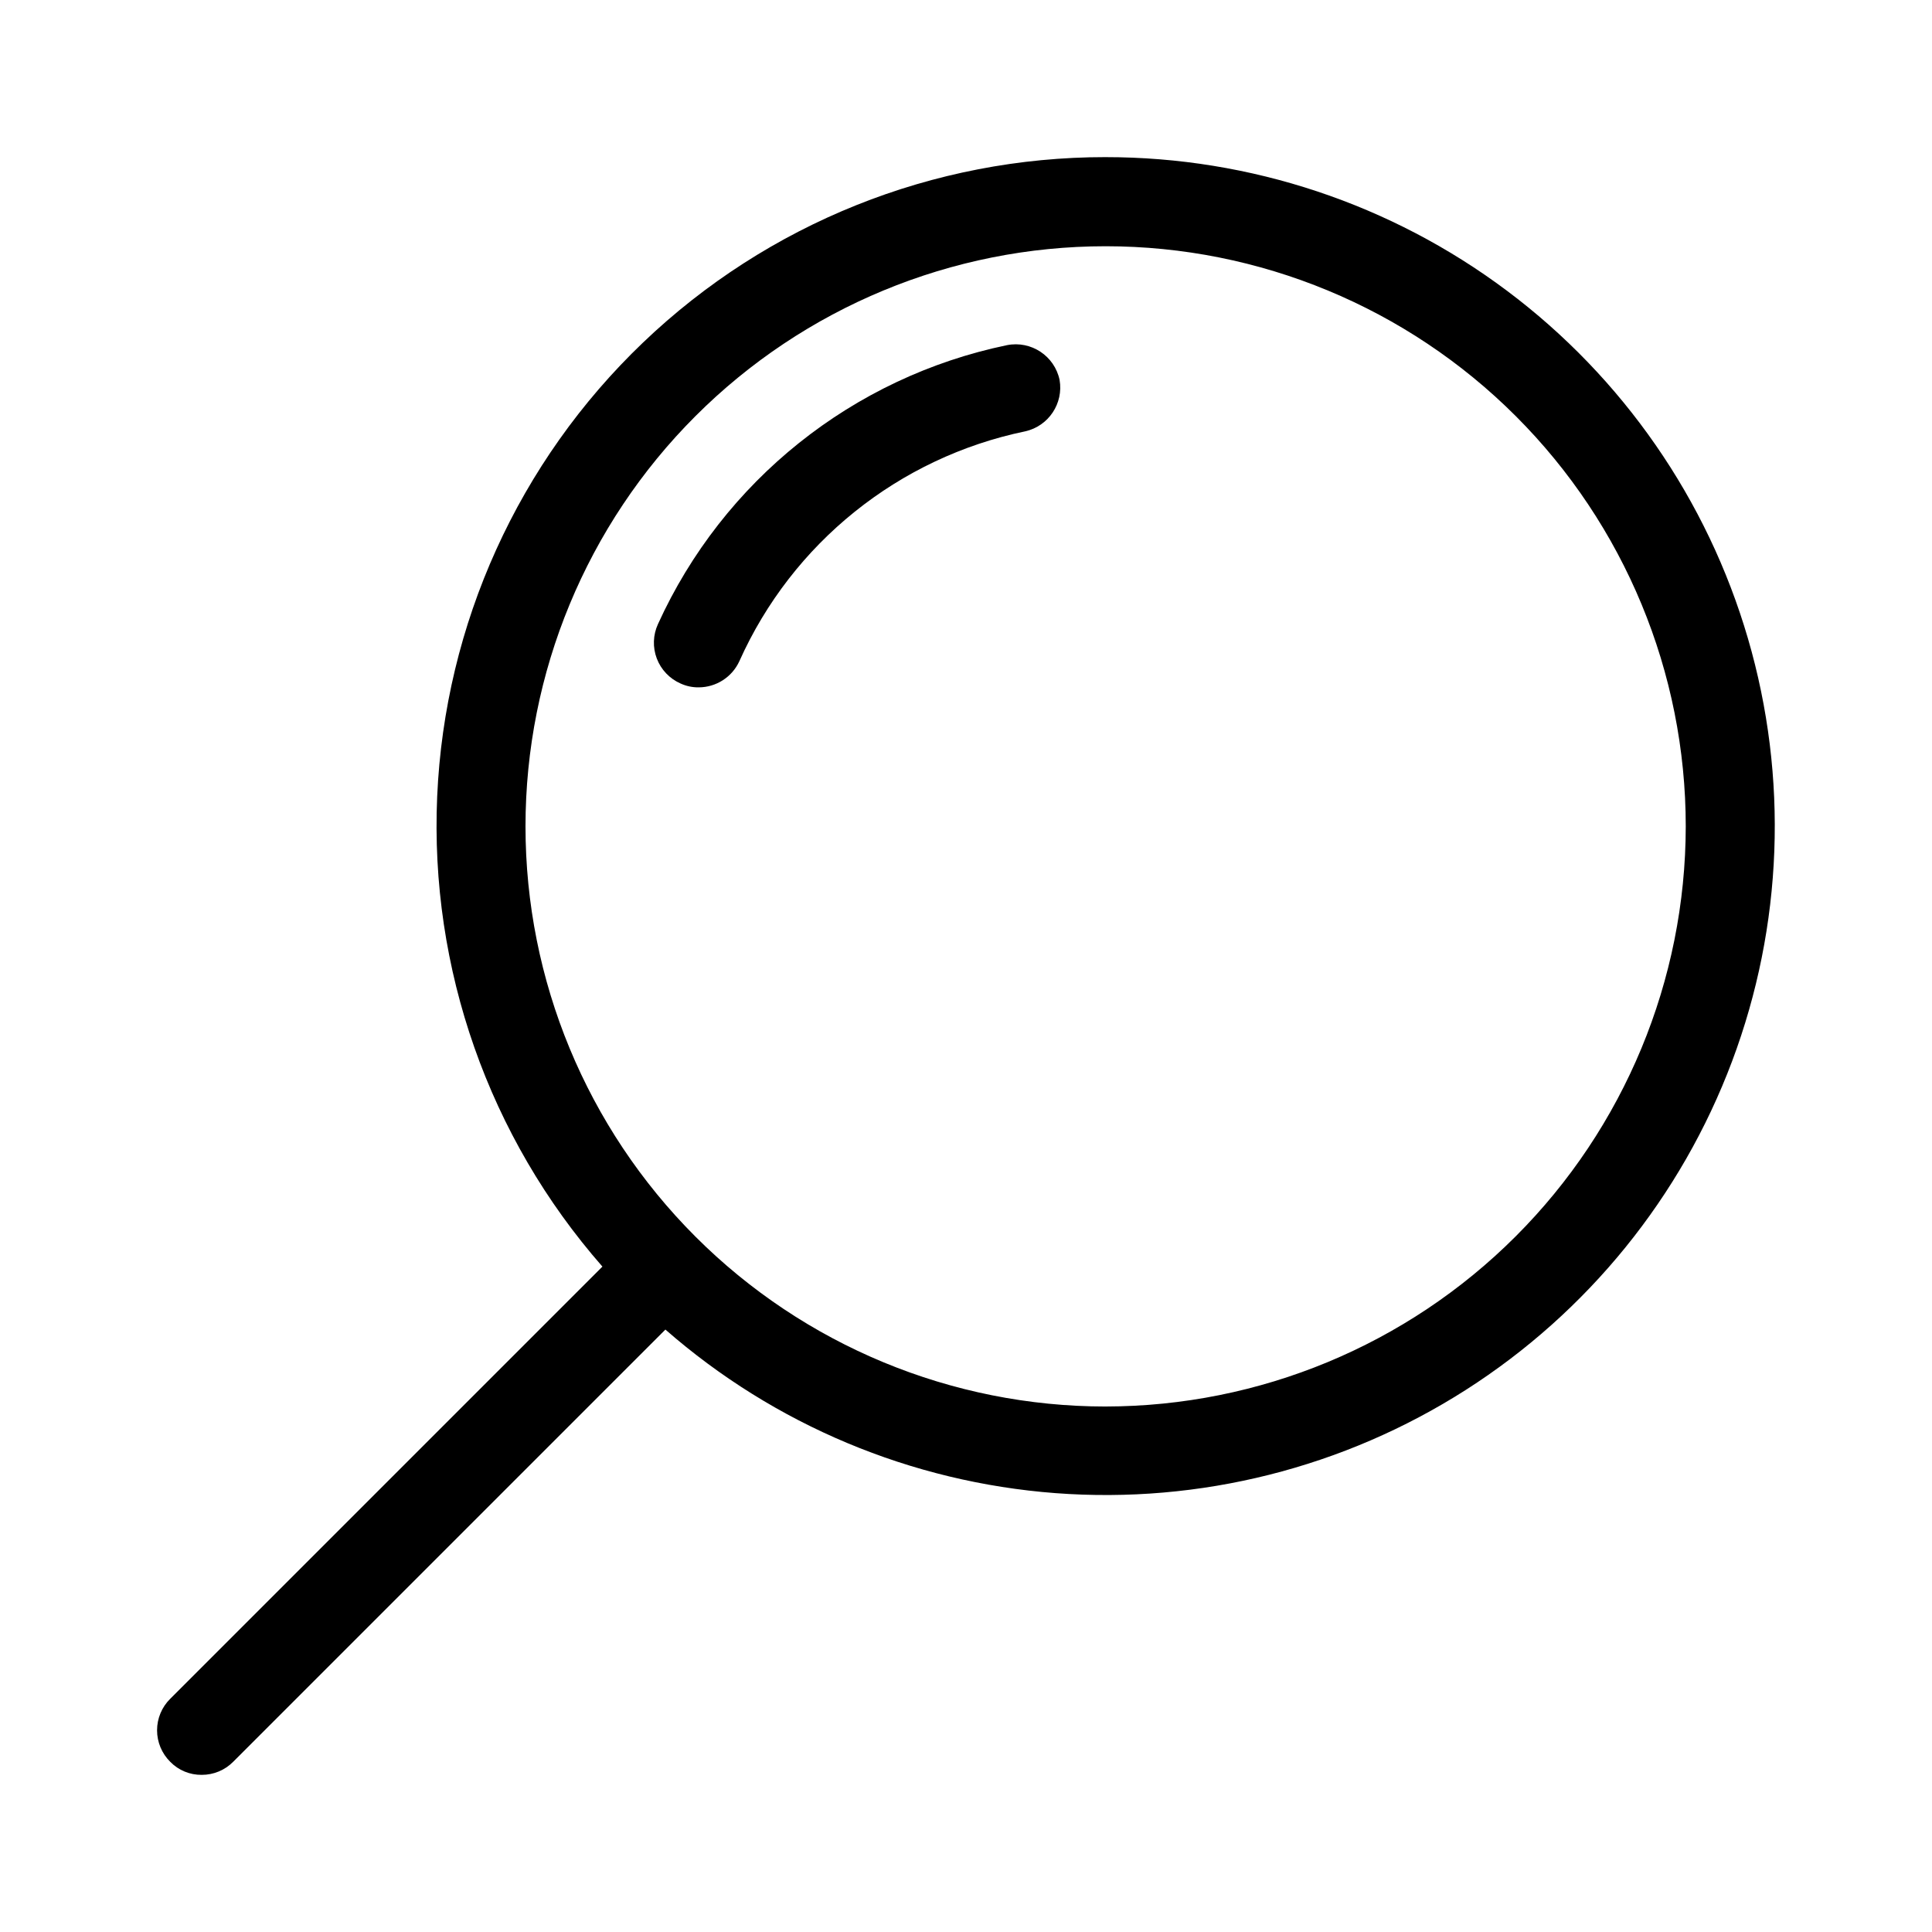 <?xml version="1.0" encoding="UTF-8"?>
<!-- Uploaded to: SVG Repo, www.svgrepo.com, Generator: SVG Repo Mixer Tools -->
<svg fill="#000000" width="800px" height="800px" version="1.1" viewBox="144 144 512 512" xmlns="http://www.w3.org/2000/svg">
 <path d="m437 185.64c-45.668-0.031-89.586 17.574-122.59 49.141-33.004 31.562-52.547 74.652-54.551 120.28-2.004 45.625 13.684 90.262 43.789 124.6l-114.54 114.54c-2.231 2.203-3.484 5.207-3.484 8.344 0 3.133 1.254 6.141 3.484 8.344 2.188 2.254 5.207 3.504 8.348 3.465 3.133 0.012 6.141-1.234 8.344-3.465l114.54-114.54c28.867 25.254 65.148 40.461 103.39 43.348 38.242 2.883 76.391-6.715 108.72-27.352 32.328-20.641 57.09-51.203 70.574-87.109 13.48-35.906 14.953-75.219 4.199-112.03-10.758-36.816-33.16-69.148-63.852-92.148-30.691-23-68.016-35.426-106.37-35.414zm0 331.1c-40.773 0-79.879-16.199-108.71-45.031-28.832-28.832-45.027-67.938-45.027-108.71s16.195-79.879 45.027-108.71c28.832-28.832 67.938-45.031 108.71-45.031 40.777 0 79.879 16.199 108.71 45.031 28.832 28.832 45.031 67.938 45.031 108.71-0.043 40.762-16.254 79.844-45.078 108.66-28.82 28.824-67.902 45.035-108.66 45.078zm-12.199-272.06c1.078 6.223-2.898 12.207-9.055 13.617-33.59 6.949-61.797 29.621-75.809 60.93-1.934 4.215-6.144 6.922-10.785 6.93-1.656 0.02-3.297-0.332-4.801-1.023-2.898-1.273-5.168-3.66-6.293-6.617-1.125-2.961-1.012-6.25 0.312-9.129 17.277-37.98 51.641-65.438 92.496-73.918 6.383-1.258 12.59 2.844 13.934 9.211z"/>
</svg>